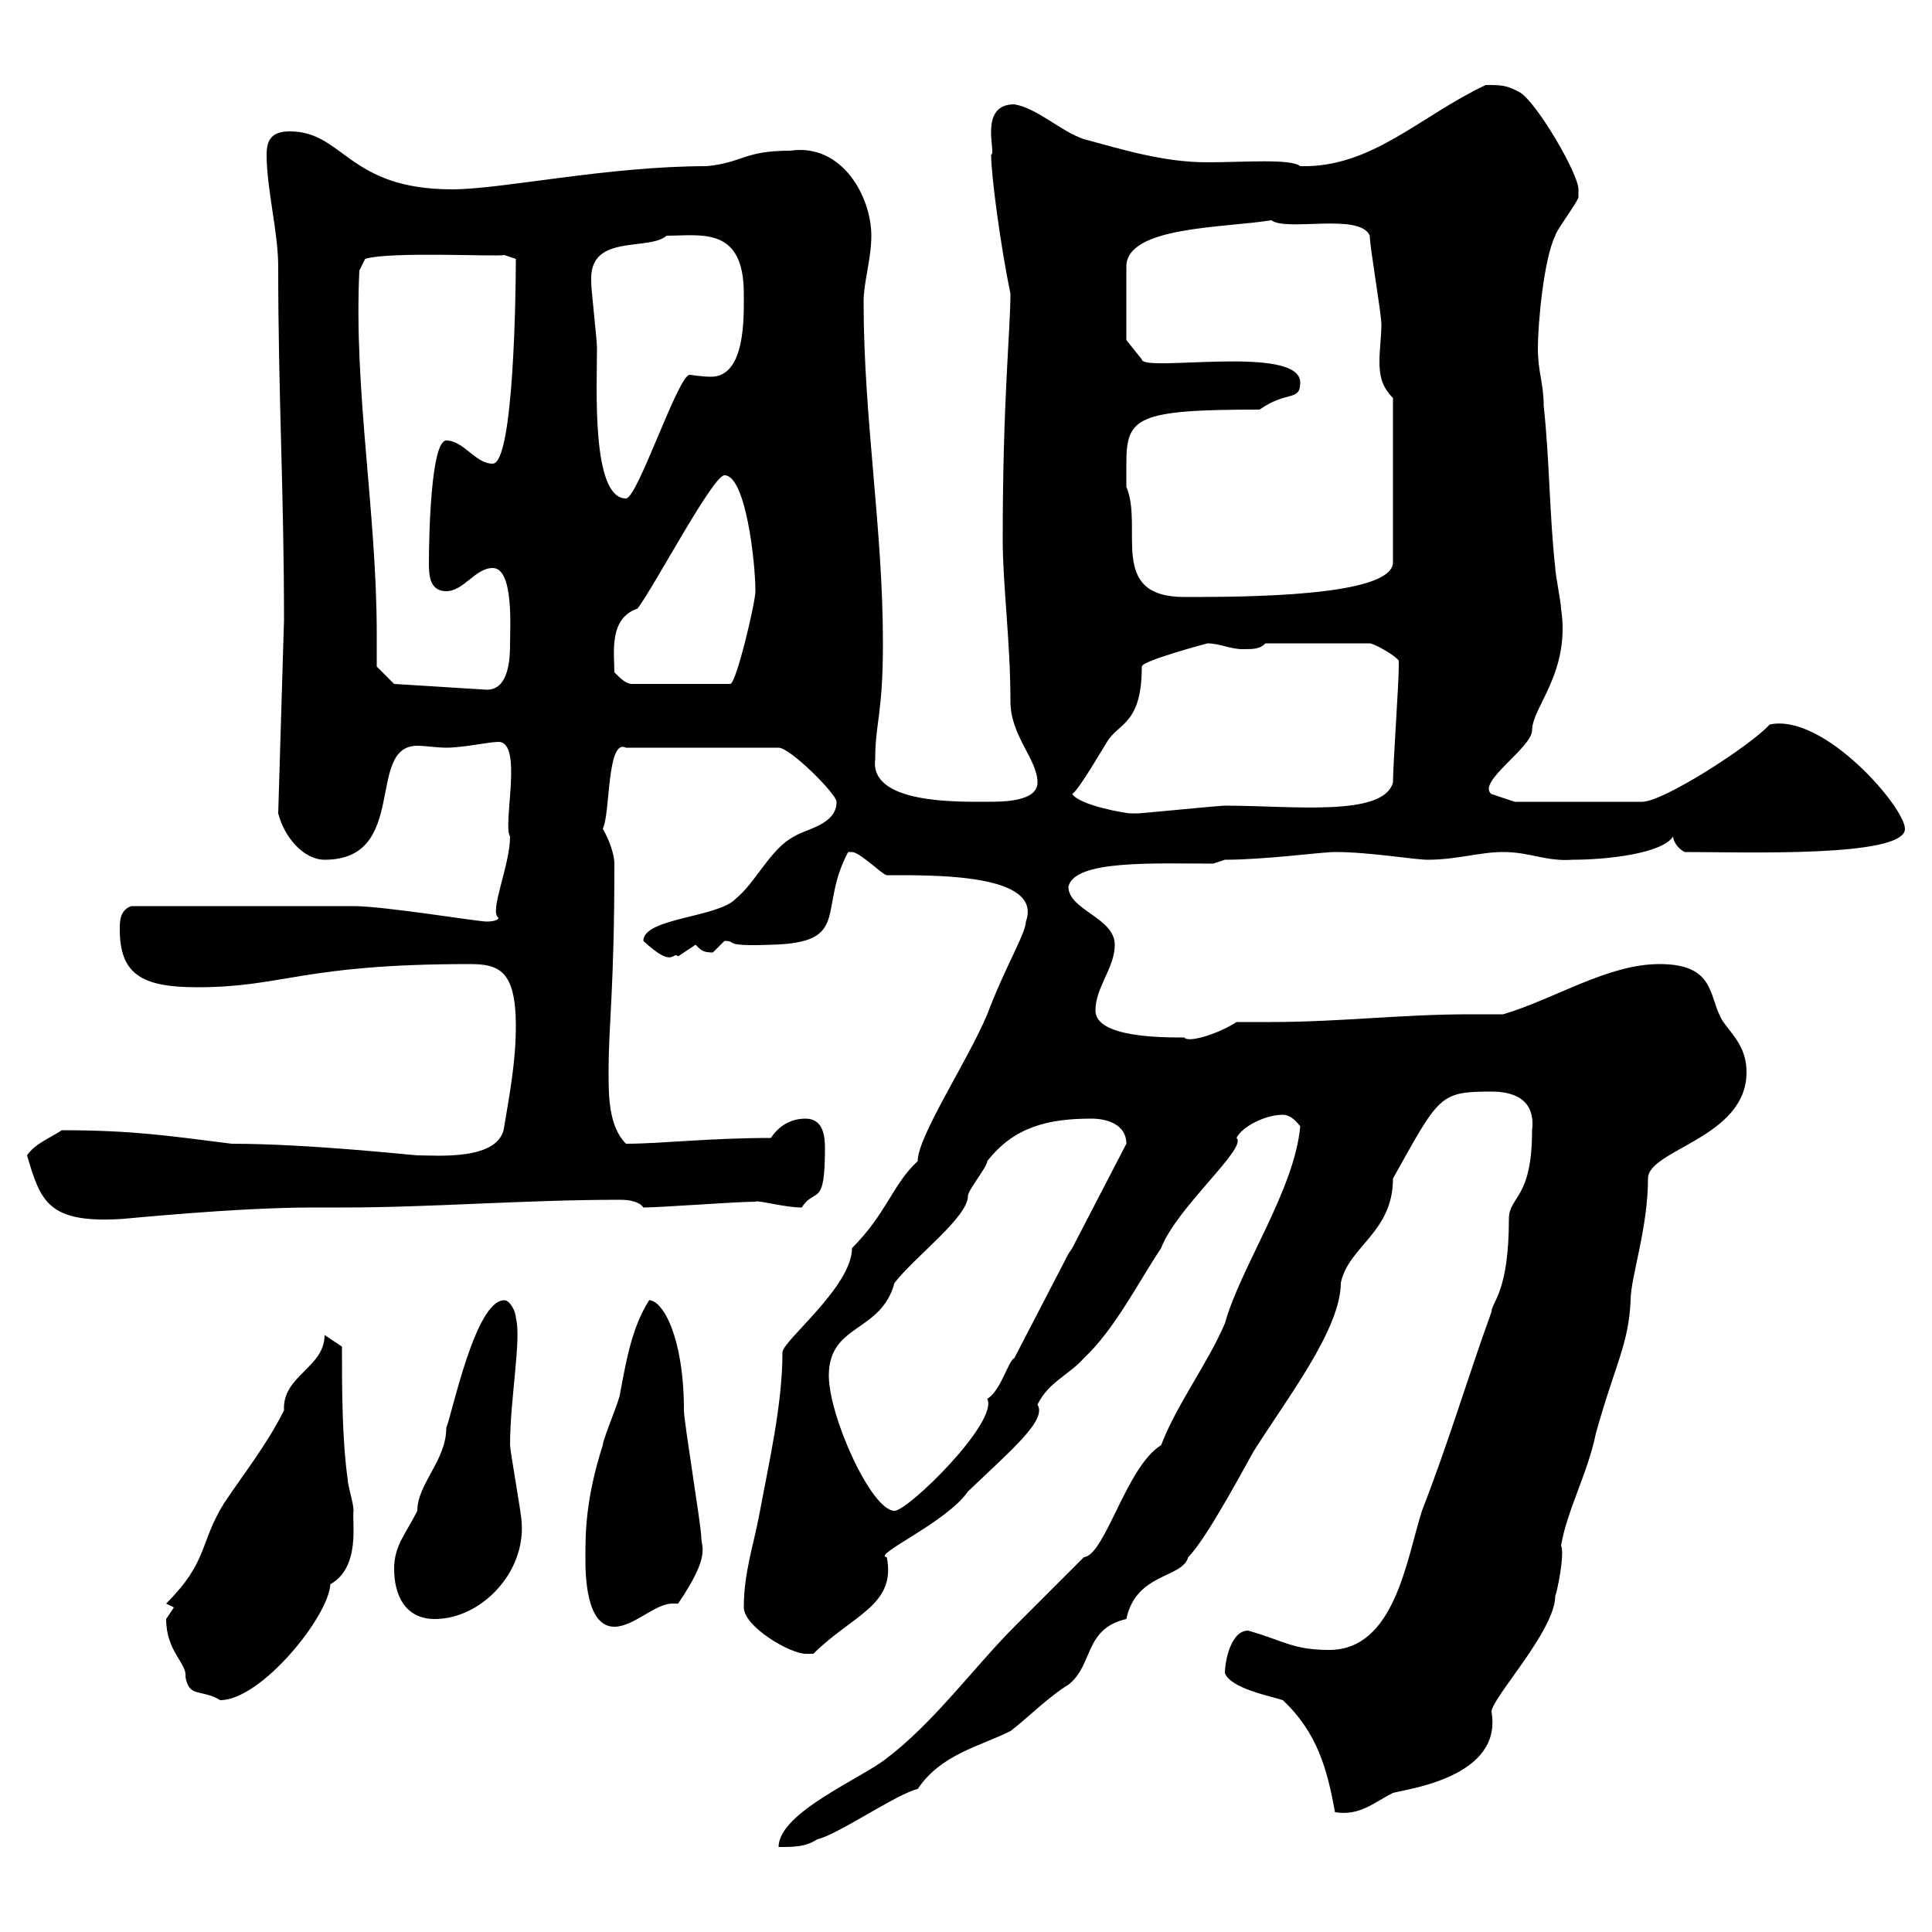 <svg xmlns="http://www.w3.org/2000/svg" xmlns:xlink="http://www.w3.org/1999/xlink" width="300" height="300"><path d="M180.30 224.40C174.90 227.70 171.60 241.50 168.30 241.80C167.70 242.40 158.70 251.40 157.50 252.60C151.50 258.60 144.90 267.60 137.70 273C134.10 276 120.90 281.40 120.90 286.80C123.30 286.80 125.10 286.80 126.90 285.60C129.90 285 139.50 278.40 142.50 277.80C146.10 272.40 152.10 271.20 156.90 268.80C159.30 267 162.90 263.40 165.90 261.60C169.80 258.60 168.30 252.90 174.90 251.40C176.40 244.20 183.60 245.10 184.50 241.80C187.50 238.80 193.80 226.80 194.70 225.30C199.80 217.20 208.20 206.40 208.20 199.20C209.40 193.50 216.30 191.40 216.30 183C223.50 170.10 223.50 169.50 231.60 169.50C234.60 169.50 238.50 170.40 237.90 175.50C237.90 186.30 234.30 185.70 234.30 189.30C234.30 200.70 231.60 202.20 231.60 203.70C228 213.60 225 223.80 220.80 234.60C218.40 242.10 216.60 256.20 206.40 256.20C200.70 256.20 199.20 254.70 193.80 253.20C191.10 253.20 190.20 258 190.20 259.80C191.10 262.20 197.40 263.40 199.20 264C204.60 269.10 206.10 274.80 207.30 281.40C211.20 282 213.30 279.90 216.30 278.40C218.40 277.80 233.40 276 231.60 265.80C231.60 263.70 241.50 253.20 241.50 247.80C241.80 247.20 243 241.20 242.40 240C243.30 234.60 246.60 228.60 247.80 222.60C250.80 211.80 252.90 208.80 253.20 201.90C253.20 198.30 255.90 190.80 255.90 183C255.90 178.50 271.20 176.70 271.20 166.50C271.20 162.90 269.40 161.10 267.60 158.70C265.20 155.10 266.70 149.70 257.70 149.70C249.60 149.70 241.50 155.10 233.40 157.50C231.60 157.50 229.80 157.50 228 157.50C217.80 157.50 207.90 158.70 197.40 158.70C195.60 158.70 193.80 158.70 192 158.70C189.30 160.50 184.50 162 183.90 161.10C180.30 161.10 170.10 161.10 170.10 156.90C170.10 153.30 173.10 150.30 173.10 146.70C173.10 142.50 165.90 141.30 165.90 137.70C166.80 133.50 179.10 134.10 188.40 134.10L190.20 133.50C196.50 133.50 205.20 132.30 207.30 132.30C212.70 132.30 219.60 133.50 221.70 133.50C226.20 133.50 229.80 132.30 233.40 132.30C237.60 132.30 240 133.80 244.20 133.50C249.30 133.50 258 132.60 259.80 129.90C259.80 130.50 260.40 131.70 261.60 132.30C270.60 132.30 295.80 133.20 295.80 128.70C295.80 125.40 283.20 110.70 274.80 112.50C271.80 115.80 258.30 124.50 255 124.50L235.20 124.50L231.60 123.30C229.20 121.50 237.90 116.10 237.90 113.40C237.90 109.80 243.90 104.40 242.40 94.50C242.40 93.60 241.50 89.10 241.50 88.20C240.60 80.10 240.60 71.10 239.70 63C239.70 59.40 238.80 57.90 238.80 54C238.80 50.40 239.70 40.20 241.50 36.60C241.50 36 245.10 31.20 245.10 30.60C245.10 30.60 245.10 29.40 245.10 29.40C245.10 27 238.80 16.20 236.10 14.40C234 13.20 233.10 13.20 230.70 13.20C220.50 18 213 26.10 201.90 25.80C200.40 24.60 193.20 25.20 187.50 25.20C180.90 25.20 174.90 23.40 168.30 21.60C164.70 20.40 161.10 16.80 157.50 16.20C151.80 16.20 154.80 24 153.90 24C153.90 27.30 155.40 38.40 156.90 45.60C156.90 51.30 155.70 62.10 155.70 83.70C155.70 90.90 156.90 99.60 156.90 108.90C156.90 114.30 161.10 117.90 161.10 121.50C161.10 124.50 155.70 124.50 153.30 124.50C148.50 124.50 135 124.80 135.90 117.90C135.90 112.20 137.10 111 137.10 99.90C137.10 81.90 134.10 65.10 134.10 46.80C134.10 43.80 135.30 40.20 135.30 36.60C135.30 30.60 130.80 22.20 122.70 23.40C115.50 23.40 115.50 25.20 109.80 25.80C94.20 25.80 78 29.40 70.20 29.40C54 29.40 53.40 20.40 45 20.40C42.30 20.40 41.40 21.60 41.40 24C41.40 29.40 43.20 36 43.20 41.40C43.20 61.50 44.10 76.20 44.10 96.30L43.20 126.30C44.10 129.90 47.10 133.50 50.40 133.50C63.60 133.50 56.70 115.80 64.80 115.80C66 115.80 67.80 116.10 69.30 116.10C72 116.10 75.90 115.20 77.40 115.20C81.30 115.20 78 128.10 79.20 129.90C79.20 134.40 75.90 141.60 77.40 142.50C77.40 143.10 75.60 143.10 75.60 143.10C74.10 143.10 59.70 140.70 54.90 140.70C48.60 140.70 34.50 140.70 20.40 140.70C18.60 141.30 18.60 143.10 18.60 144.30C18.60 151.20 21.90 153.30 30.60 153.30C44.10 153.30 46.80 149.70 72.90 149.70C77.40 149.70 80.10 150.60 80.10 159.30C80.10 164.70 79.20 169.50 78.30 174.90C77.70 180.30 67.80 179.40 64.80 179.40C64.20 179.40 48 177.60 36 177.60C26.40 176.40 20.70 175.50 9.60 175.50C7.80 176.70 5.40 177.60 4.20 179.40C6.30 186.60 7.50 189.90 18.60 189.30C19.20 189.30 36.30 187.50 48.60 187.50L53.10 187.50C67.20 187.50 81.30 186.30 96.30 186.30C97.80 186.30 99.30 186.60 99.90 187.50C102.60 187.50 114.30 186.60 117.30 186.60C117.60 186.30 121.80 187.50 124.50 187.50C126.60 184.20 128.10 187.80 128.10 178.20C128.10 176.40 127.80 173.70 125.10 173.70C122.70 173.70 120.90 174.90 119.70 176.70C110.10 176.70 102.60 177.60 97.20 177.60C94.50 174.90 94.50 170.10 94.50 166.50C94.50 158.70 95.40 153.90 95.40 134.10C95.40 132.60 94.50 130.20 93.60 128.70C94.80 126.30 94.20 114.60 97.20 116.10L120.90 116.10C122.70 116.10 129.90 123.30 129.90 124.50C129.90 128.10 125.10 128.70 123.30 129.90C119.70 131.70 117.30 137.10 114.30 139.50C111.60 142.50 99.90 142.50 99.90 146.10C104.70 150.60 104.40 147.60 105.30 148.50C105.30 148.50 108 146.70 108 146.70C108.90 147.60 109.20 147.90 110.70 147.90C110.70 147.90 112.50 146.10 112.50 146.10C114.60 146.10 111.90 147 119.70 146.70C132.30 146.40 126.90 141.30 131.70 132.30C131.70 132.30 131.70 132.30 132.30 132.30C133.50 132.30 137.10 135.90 137.70 135.90C144.90 135.90 162 135.60 159.30 143.10C159.30 144.90 156 150.30 153.30 157.50C150.30 164.70 142.50 176.40 142.50 180.30C138.60 183.90 137.70 188.40 132.30 193.80C132.30 199.80 121.50 208.20 121.50 210C121.50 218.10 119.40 227.10 117.90 235.20C117 240 115.50 244.20 115.50 249.60C115.50 252.60 122.70 256.80 125.10 256.80C125.10 256.80 126.30 256.80 126.30 256.80C132.30 250.80 139.20 249.30 137.70 241.80C135.30 241.50 147 236.40 150.30 231.60C157.20 225 162.60 220.50 161.10 218.10C162.90 214.50 165.90 213.60 168.30 210.90C173.10 206.40 176.70 199.20 180.30 193.80C182.70 187.50 193.80 178.20 192 176.70C192.90 174.90 196.50 173.10 199.20 173.10C200.10 173.10 201 173.70 201.90 174.90C201 184.80 192.60 196.80 190.20 205.50C187.50 211.80 182.70 218.10 180.30 224.40ZM25.80 251.40C25.80 256.50 29.10 258.30 28.80 260.40C29.40 263.70 31.20 262.20 34.20 264C40.50 264 51 251.10 51.30 246C56.10 243.30 54.60 236.10 54.90 234.60C54.90 233.40 54 230.70 54 229.80C53.10 223.50 53.10 215.40 53.10 209.10L50.40 207.30C50.40 212.40 43.80 213.60 44.10 219C41.40 224.40 37.80 228.90 34.80 233.40C30.90 239.70 32.40 242.40 25.80 249C25.80 249 27 249.60 27 249.60C27 249.60 25.80 251.40 25.80 251.40ZM90.90 241.80C90.90 244.20 90.90 252.60 95.40 252.60C98.40 252.60 101.70 249 104.40 249C104.70 249 105 249 105.30 249C110.40 241.50 108.90 240.30 108.90 238.80C108.90 237 106.20 220.80 106.20 219C106.20 207.60 102.90 201.90 100.80 201.90C98.10 206.10 97.20 211.50 96.30 216.30C96.30 217.20 93.60 223.50 93.60 224.40C90.90 232.80 90.90 238.20 90.90 241.80ZM61.20 243.60C61.20 247.80 63 251.40 67.50 251.40C74.70 251.40 81.60 244.20 81 236.40C81 235.20 79.20 225.30 79.20 224.40C79.20 217.20 81 207.90 80.10 204.60C80.10 203.70 79.20 201.90 78.30 201.90C73.80 201.90 70.20 219.60 69.30 221.70C69.30 226.80 64.80 230.40 64.80 234.60C63 238.20 61.20 240 61.20 243.60ZM128.70 213.60C128.70 205.50 136.80 207 138.90 199.20C142.20 195 150.30 189 150.30 185.70C150.30 184.80 153.30 181.20 153.30 180.30C157.50 174.90 162.90 173.70 169.50 173.70C171.90 173.70 174.90 174.60 174.90 177.60L166.50 193.80L165.90 194.70L157.50 210.90C156.60 211.20 155.40 216 153.30 217.20C155.10 220.80 141 234.60 138.90 234.60C135.30 234.60 128.70 219.90 128.70 213.60ZM166.50 123.30C167.70 122.40 171.30 116.10 171.90 115.20C173.70 112.20 177.30 112.50 177.30 103.50C177.30 102.60 187.50 99.90 187.50 99.90C189.30 99.90 191.10 100.80 192.90 100.80C194.70 100.80 195.60 100.80 196.50 99.90L212.70 99.90C213.30 99.90 216.60 101.70 217.20 102.60C217.20 103.50 217.20 103.50 217.20 103.50C217.20 106.20 216.30 118.80 216.30 121.50C214.80 126.90 200.70 125.10 190.20 125.10C189.30 125.10 177.30 126.30 176.70 126.30C176.70 126.30 176.70 126.30 175.50 126.30C174.90 126.30 167.70 125.10 166.50 123.30ZM61.20 106.20L58.50 103.50C58.50 101.70 58.50 99.90 58.50 98.40C58.50 79.50 54.90 60.60 55.80 42L56.70 40.20C60.60 39 77.40 39.90 78.30 39.60L80.10 40.20C80.10 45 79.80 72 76.50 72C73.80 72 72 68.40 69.30 68.40C66.90 68.40 66.60 83.40 66.60 87.30C66.60 89.10 66.60 91.80 69.30 91.80C72 91.80 73.80 88.20 76.50 88.20C79.80 88.20 79.20 97.50 79.20 99.90C79.20 101.70 79.20 107.10 75.60 107.10ZM95.40 104.40C95.40 101.40 94.50 96 99 94.50C101.70 90.90 110.70 73.80 112.50 73.80C115.80 73.80 117.30 87.30 117.30 91.80C117.30 93.60 114.30 106.20 113.40 106.20L98.10 106.20C97.20 106.20 96.30 105.30 95.40 104.40ZM174.90 72C174.90 64.80 176.40 63.60 195.60 63.60C199.80 60.60 201.90 62.40 201.90 59.40C201.90 53.40 177.30 57.90 177.30 55.80L174.90 52.80L174.90 41.40C174.90 35.10 190.20 35.40 197.40 34.20C199.80 36 211.20 33 212.70 36.60C212.70 38.40 214.50 48.60 214.50 50.40C214.50 52.20 214.20 54.30 214.20 56.10C214.20 58.20 214.50 60 216.30 61.80L216.30 87.30C216.30 92.70 192.90 92.70 183.90 92.70C171.90 92.70 177.60 81.90 174.90 75.60C174.90 75.60 174.90 72.90 174.90 72ZM91.80 43.20C91.80 36.30 100.80 39 103.50 36.60C108.90 36.60 115.50 35.10 115.50 45.60C115.50 49.20 115.80 58.50 110.40 58.50C108.90 58.50 107.40 58.20 107.10 58.20C105.30 58.20 99 77.40 97.20 77.40C91.80 77.40 92.70 60 92.70 54C92.70 52.80 91.80 45 91.80 43.80C91.80 43.80 91.80 43.80 91.80 43.20Z"/></svg>